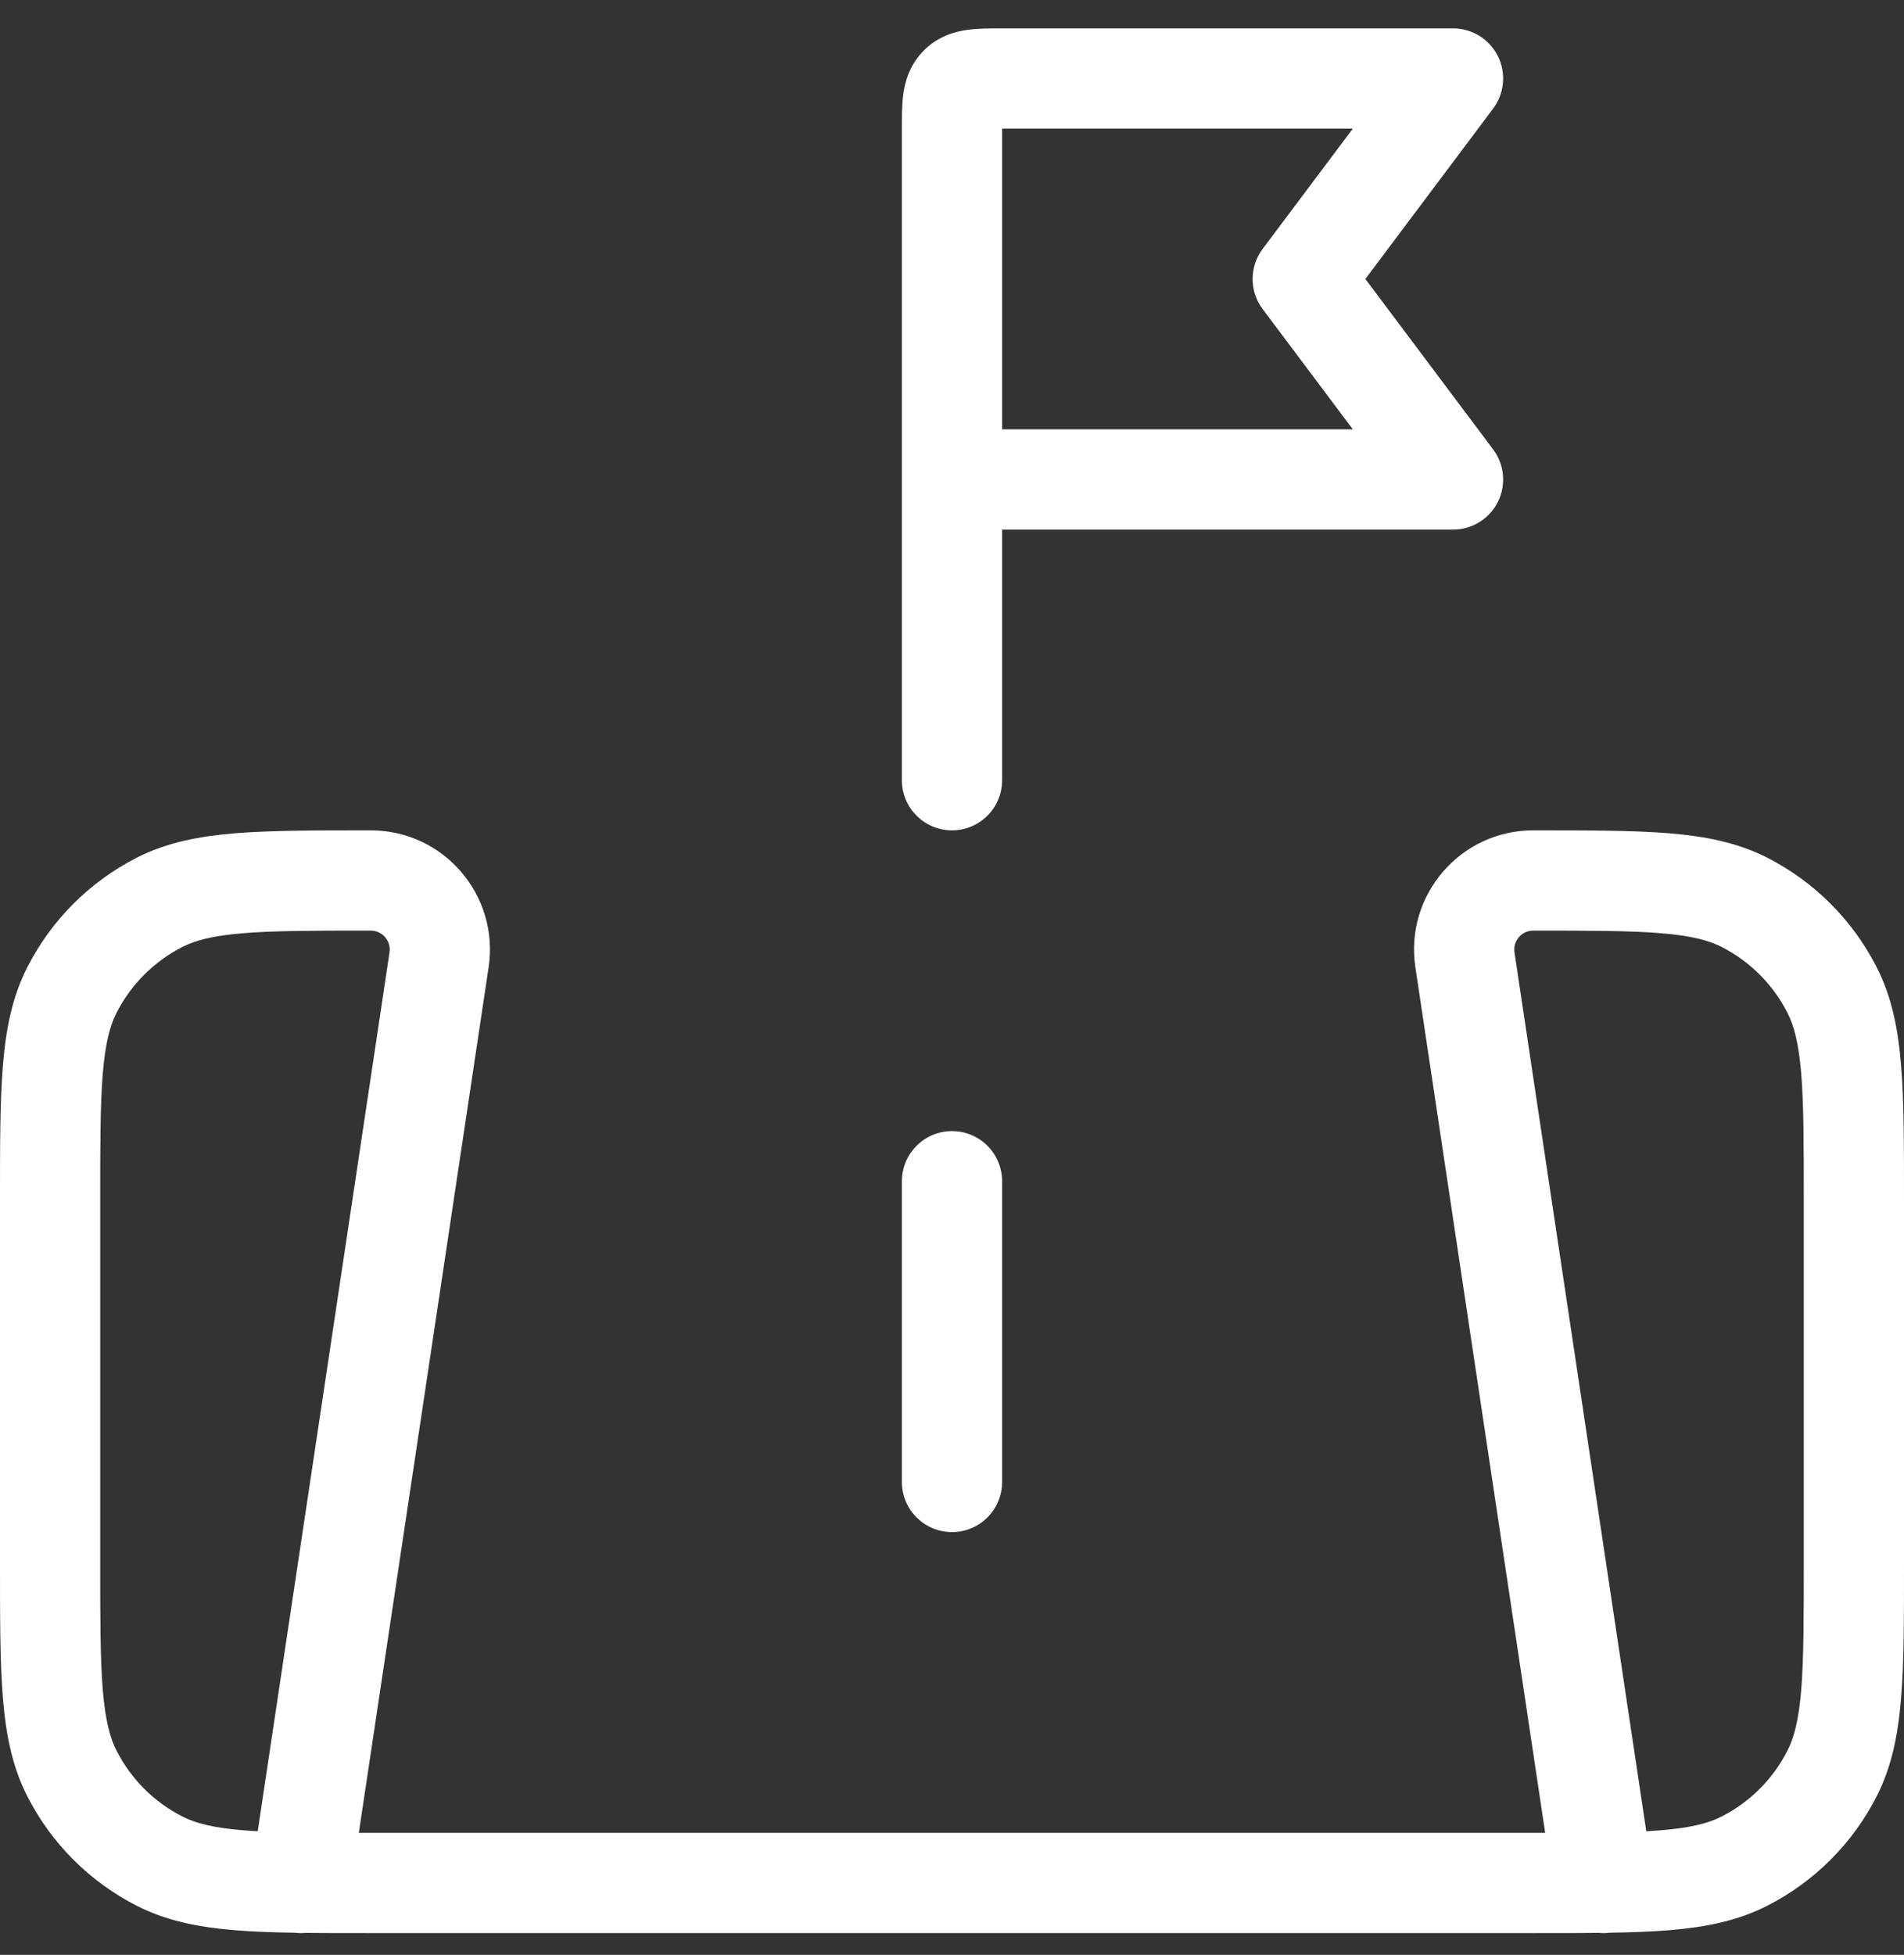 <svg width="38" height="39" viewBox="0 0 38 39" fill="none" xmlns="http://www.w3.org/2000/svg">
<rect x="0" y="0" width="38" height="39" fill="#333333" stroke="none"/>
<path d="M1.436 19.75L2.327 20.204H2.327L1.436 19.75ZM3.184 18.002L3.638 18.893H3.638L3.184 18.002ZM36.564 19.75L35.673 20.204V20.204L36.564 19.75ZM34.816 18.002L35.27 17.111L34.816 18.002ZM34.816 37.13L35.27 38.021L34.816 37.13ZM36.564 35.382L35.673 34.928V34.928L36.564 35.382ZM3.184 37.13L2.73 38.021H2.73L3.184 37.13ZM1.436 35.382L0.545 35.836H0.545L1.436 35.382ZM5.011 37.418C4.929 37.964 5.305 38.473 5.852 38.555C6.398 38.637 6.907 38.261 6.989 37.715L5.011 37.418ZM31.011 37.715C31.093 38.261 31.602 38.637 32.148 38.555C32.694 38.473 33.071 37.964 32.989 37.418L31.011 37.715ZM18 29.566C18 30.119 18.448 30.566 19 30.566C19.552 30.566 20 30.119 20 29.566H18ZM20 23.566C20 23.014 19.552 22.566 19 22.566C18.448 22.566 18 23.014 18 23.566H20ZM18 15.566C18 16.119 18.448 16.566 19 16.566C19.552 16.566 20 16.119 20 15.566H18ZM29 1.566L29.8 2.166C30.027 1.863 30.064 1.458 29.894 1.119C29.725 0.78 29.379 0.566 29 0.566V1.566ZM29 9.566V10.566C29.379 10.566 29.725 10.352 29.894 10.014C30.064 9.675 30.027 9.269 29.8 8.966L29 9.566ZM26 5.566L25.2 4.966C24.933 5.322 24.933 5.811 25.2 6.166L26 5.566ZM29.237 19.149L28.248 19.297L29.237 19.149ZM7.4 38.566H30.6V36.566H7.4V38.566ZM38 31.166V23.966H36V31.166H38ZM0 23.966V31.166H2V23.966H0ZM2 23.966C2 22.83 2.001 22.038 2.051 21.421C2.101 20.816 2.193 20.468 2.327 20.204L0.545 19.297C0.243 19.889 0.117 20.529 0.058 21.258C-0.001 21.975 0 22.863 0 23.966H2ZM7.4 16.566C6.296 16.566 5.409 16.566 4.691 16.624C3.963 16.684 3.322 16.81 2.73 17.111L3.638 18.893C3.901 18.759 4.249 18.667 4.854 18.618C5.471 18.567 6.263 18.566 7.4 18.566V16.566ZM2.327 20.204C2.615 19.64 3.074 19.181 3.638 18.893L2.73 17.111C1.789 17.591 1.024 18.356 0.545 19.297L2.327 20.204ZM38 23.966C38 22.863 38.001 21.975 37.942 21.258C37.883 20.529 37.757 19.889 37.455 19.297L35.673 20.204C35.807 20.468 35.899 20.816 35.949 21.421C35.999 22.038 36 22.83 36 23.966H38ZM30.6 18.566C31.737 18.566 32.529 18.567 33.146 18.618C33.751 18.667 34.099 18.759 34.362 18.893L35.27 17.111C34.678 16.81 34.038 16.684 33.309 16.624C32.591 16.566 31.704 16.566 30.6 16.566V18.566ZM37.455 19.297C36.976 18.356 36.211 17.591 35.27 17.111L34.362 18.893C34.926 19.181 35.385 19.64 35.673 20.204L37.455 19.297ZM30.6 38.566C31.704 38.566 32.591 38.567 33.309 38.509C34.038 38.449 34.678 38.323 35.27 38.021L34.362 36.239C34.099 36.374 33.751 36.466 33.146 36.515C32.529 36.566 31.737 36.566 30.6 36.566V38.566ZM36 31.166C36 32.303 35.999 33.095 35.949 33.712C35.899 34.317 35.807 34.665 35.673 34.928L37.455 35.836C37.757 35.244 37.883 34.604 37.942 33.875C38.001 33.158 38 32.27 38 31.166H36ZM35.27 38.021C36.211 37.542 36.976 36.777 37.455 35.836L35.673 34.928C35.385 35.493 34.926 35.952 34.362 36.239L35.27 38.021ZM7.4 36.566C6.263 36.566 5.471 36.566 4.854 36.515C4.249 36.466 3.901 36.374 3.638 36.239L2.73 38.021C3.322 38.323 3.963 38.449 4.691 38.509C5.409 38.567 6.296 38.566 7.4 38.566V36.566ZM0 31.166C0 32.27 -0.001 33.158 0.058 33.875C0.117 34.604 0.243 35.244 0.545 35.836L2.327 34.928C2.193 34.665 2.101 34.317 2.051 33.712C2.001 33.095 2 32.303 2 31.166H0ZM3.638 36.239C3.074 35.952 2.615 35.493 2.327 34.928L0.545 35.836C1.024 36.777 1.789 37.542 2.73 38.021L3.638 36.239ZM6.989 37.715L9.752 19.297L7.774 19L5.011 37.418L6.989 37.715ZM32.989 37.418L30.226 19L28.248 19.297L31.011 37.715L32.989 37.418ZM20 29.566V23.566H18V29.566H20ZM20 9.566V2.566H18V9.566H20ZM18 9.566V15.566H20V9.566H18ZM20 2.566H29V0.566H20V2.566ZM29 8.566H19V10.566H29V8.566ZM28.2 0.966L25.2 4.966L26.8 6.166L29.8 2.166L28.2 0.966ZM25.2 6.166L28.2 10.166L29.8 8.966L26.8 4.966L25.2 6.166ZM20 2.566C20 2.445 20 2.355 20.002 2.28C20.004 2.204 20.007 2.167 20.009 2.151C20.011 2.136 20.009 2.168 19.987 2.222C19.961 2.285 19.918 2.356 19.854 2.42L18.439 1.006C18.149 1.296 18.06 1.637 18.027 1.885C17.998 2.103 18 2.359 18 2.566H20ZM20 0.566C19.793 0.566 19.536 0.564 19.318 0.594C19.071 0.627 18.729 0.716 18.439 1.006L19.854 2.42C19.79 2.484 19.718 2.527 19.656 2.553C19.601 2.575 19.569 2.578 19.585 2.576C19.601 2.574 19.638 2.57 19.714 2.568C19.789 2.566 19.878 2.566 20 2.566V0.566ZM7.4 18.566C7.631 18.566 7.808 18.772 7.774 19L9.752 19.297C9.967 17.859 8.854 16.566 7.4 16.566V18.566ZM30.6 16.566C29.146 16.566 28.033 17.859 28.248 19.297L30.226 19C30.192 18.772 30.369 18.566 30.6 18.566V16.566Z" fill="white"/>
</svg>
